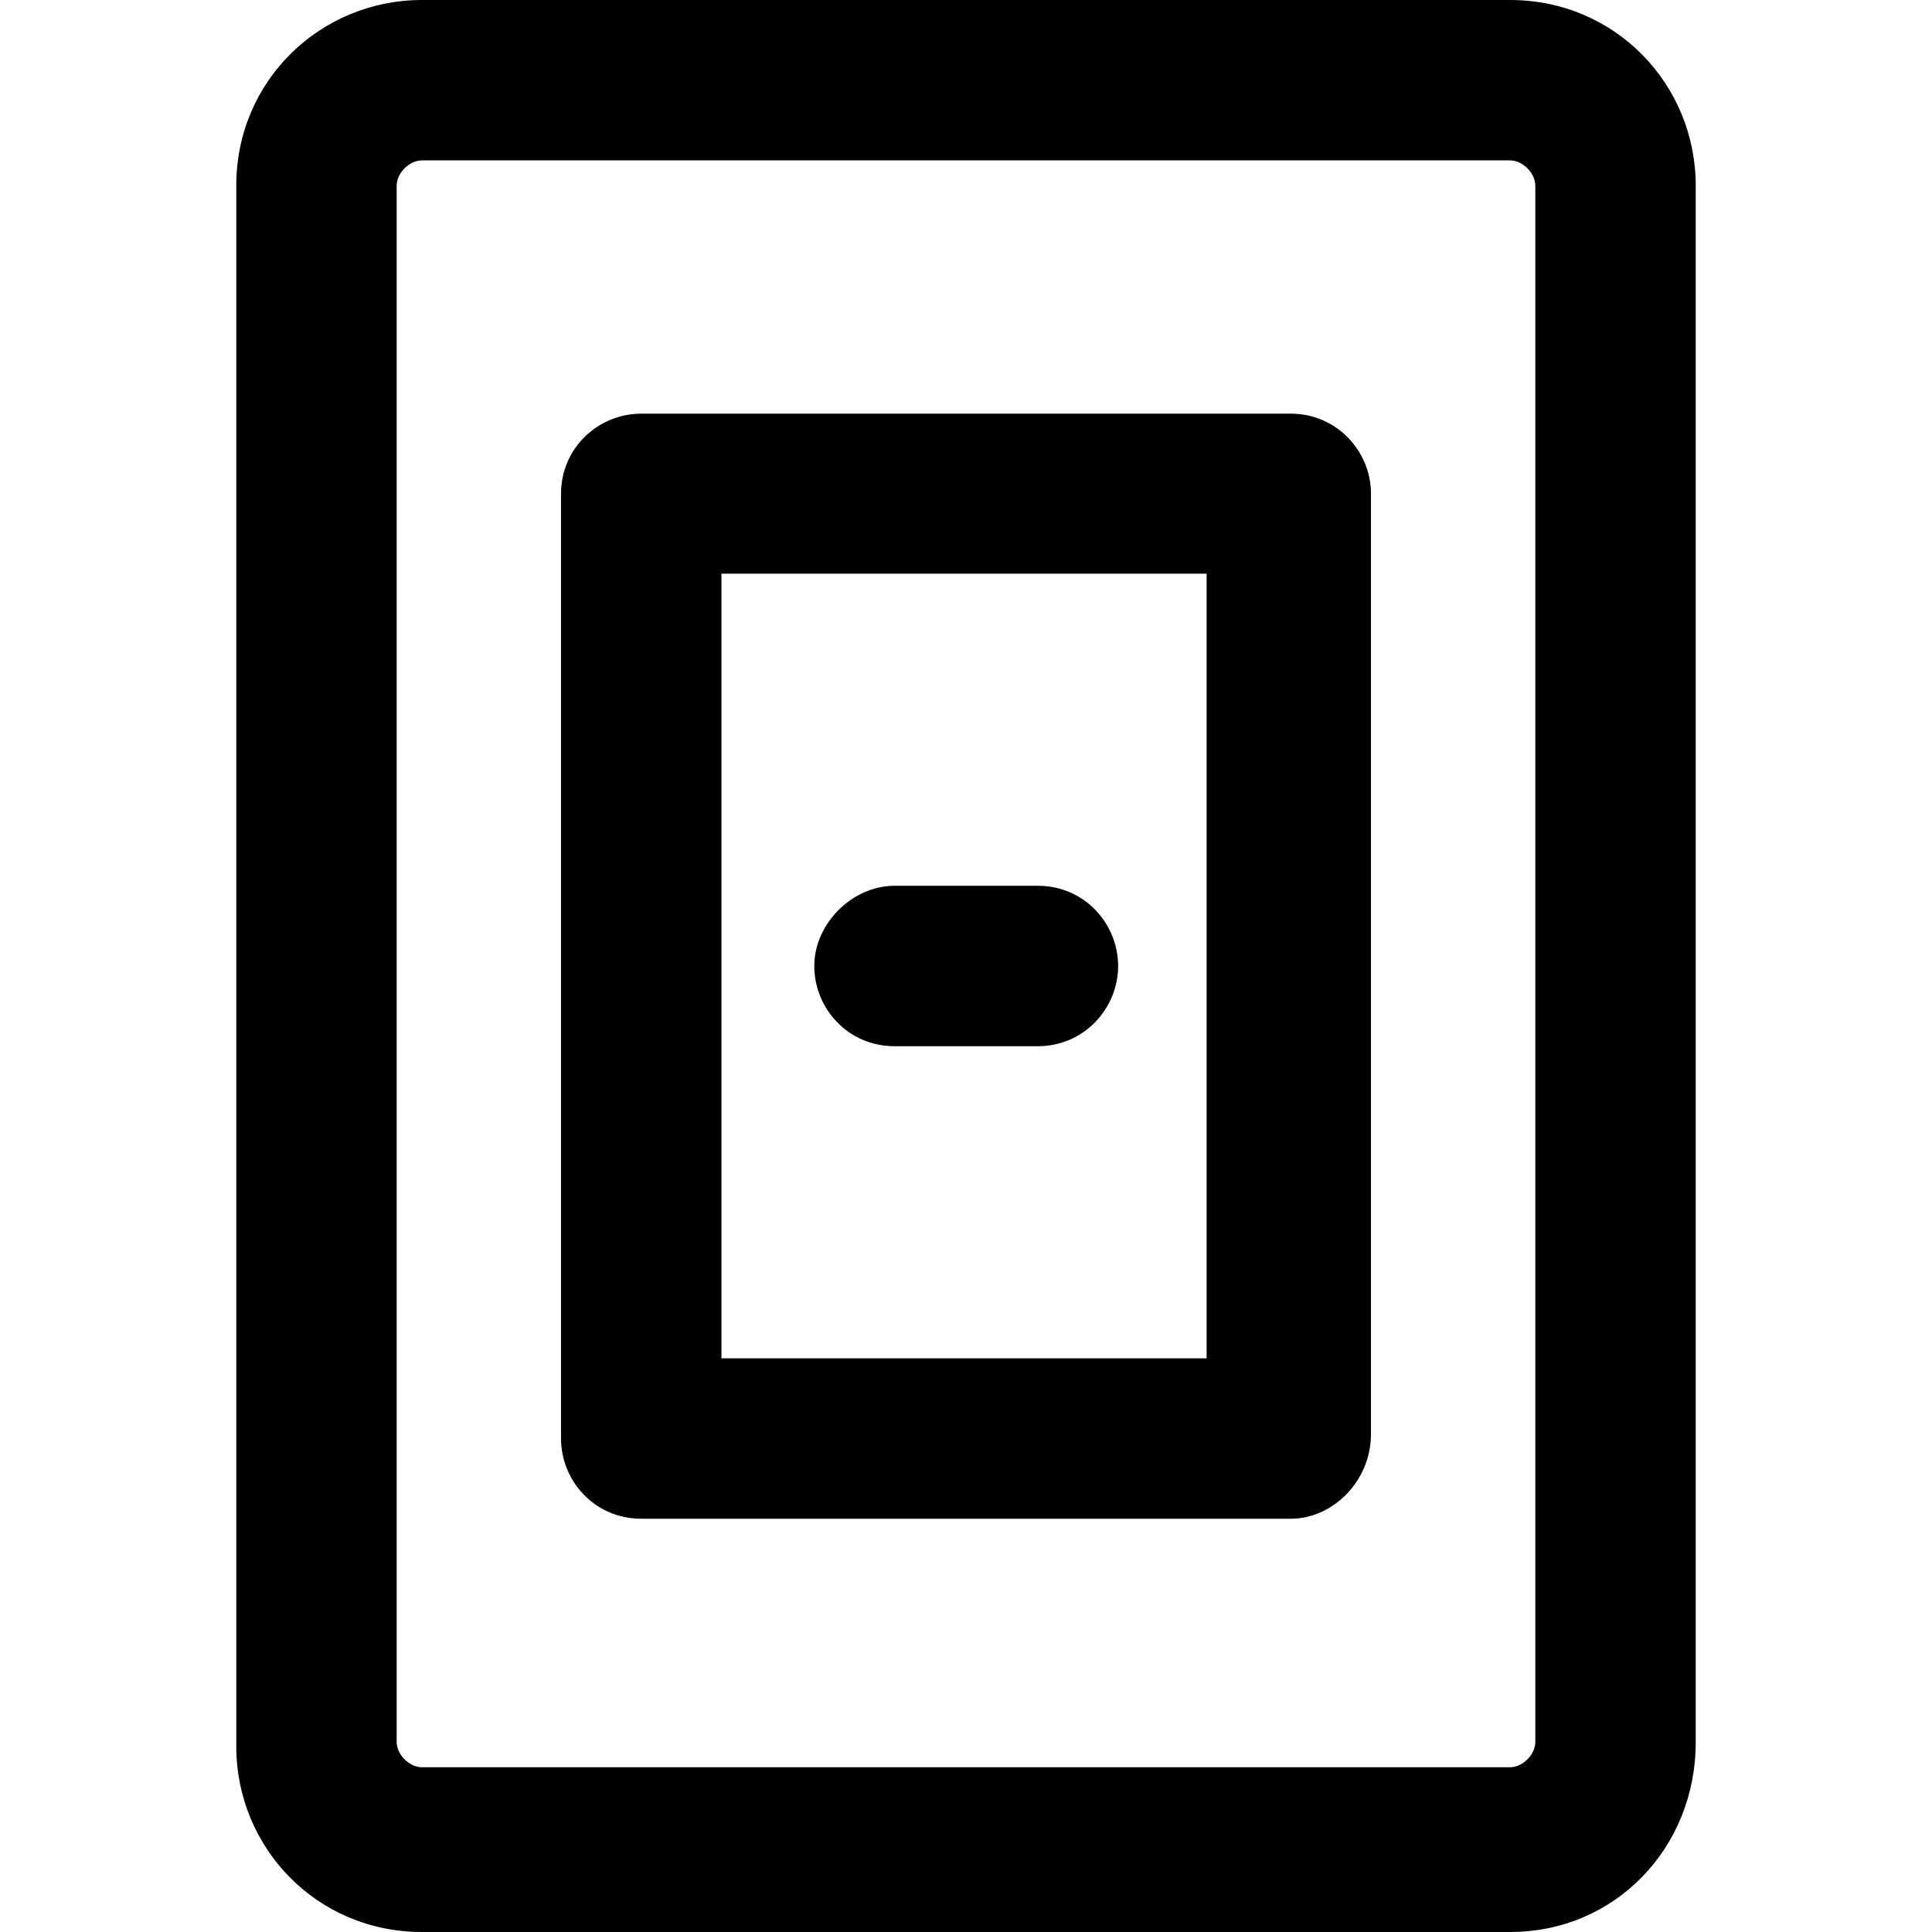 <?xml version="1.0" encoding="iso-8859-1"?>
<!-- Generator: Adobe Illustrator 19.0.0, SVG Export Plug-In . SVG Version: 6.00 Build 0)  -->
<svg version="1.1" id="Layer_1" xmlns="http://www.w3.org/2000/svg" xmlns:xlink="http://www.w3.org/1999/xlink" x="0px" y="0px"
	 viewBox="0 0 489 489" style="enable-background:new 0 0 489 489;" xml:space="preserve">
<g>
	<g>
		<path d="M382.2,0H106.8c-25.6,0-47,20.3-47,47v395c0,25.6,20.3,47,47,47h275.4c26.7,0,47-21.4,47-48V47
			C429.2,21.4,408.9,0,382.2,0z M388.6,440.9c0,3.2-3.2,6.4-6.4,6.4H106.8c-3.2,0-6.4-3.2-6.4-6.4V47c0-3.2,3.2-6.4,6.4-6.4h275.4
			c3.2,0,6.4,3.2,6.4,6.4V440.9z"/>
		<path d="M326.7,104.7H162.3c-10.7,0-20.3,8.5-20.3,20.3v239.1c0,10.7,8.5,20.3,20.3,20.3h164.4c10.7,0,20.3-9.6,20.3-21.4V124.9
			C347,114.3,338.4,104.7,326.7,104.7z M305.3,343.8H182.6V145.2h122.8v198.6H305.3z"/>
		<path d="M226.4,264.8h36.3c11.7,0,20.3-9.6,20.3-20.3s-8.5-20.3-20.3-20.3h-36.3c-10.7,0-20.3,9.6-20.3,20.3
			S214.6,264.8,226.4,264.8z"/>
	</g>
</g>
<g>
</g>
<g>
</g>
<g>
</g>
<g>
</g>
<g>
</g>
<g>
</g>
<g>
</g>
<g>
</g>
<g>
</g>
<g>
</g>
<g>
</g>
<g>
</g>
<g>
</g>
<g>
</g>
<g>
</g>
</svg>

